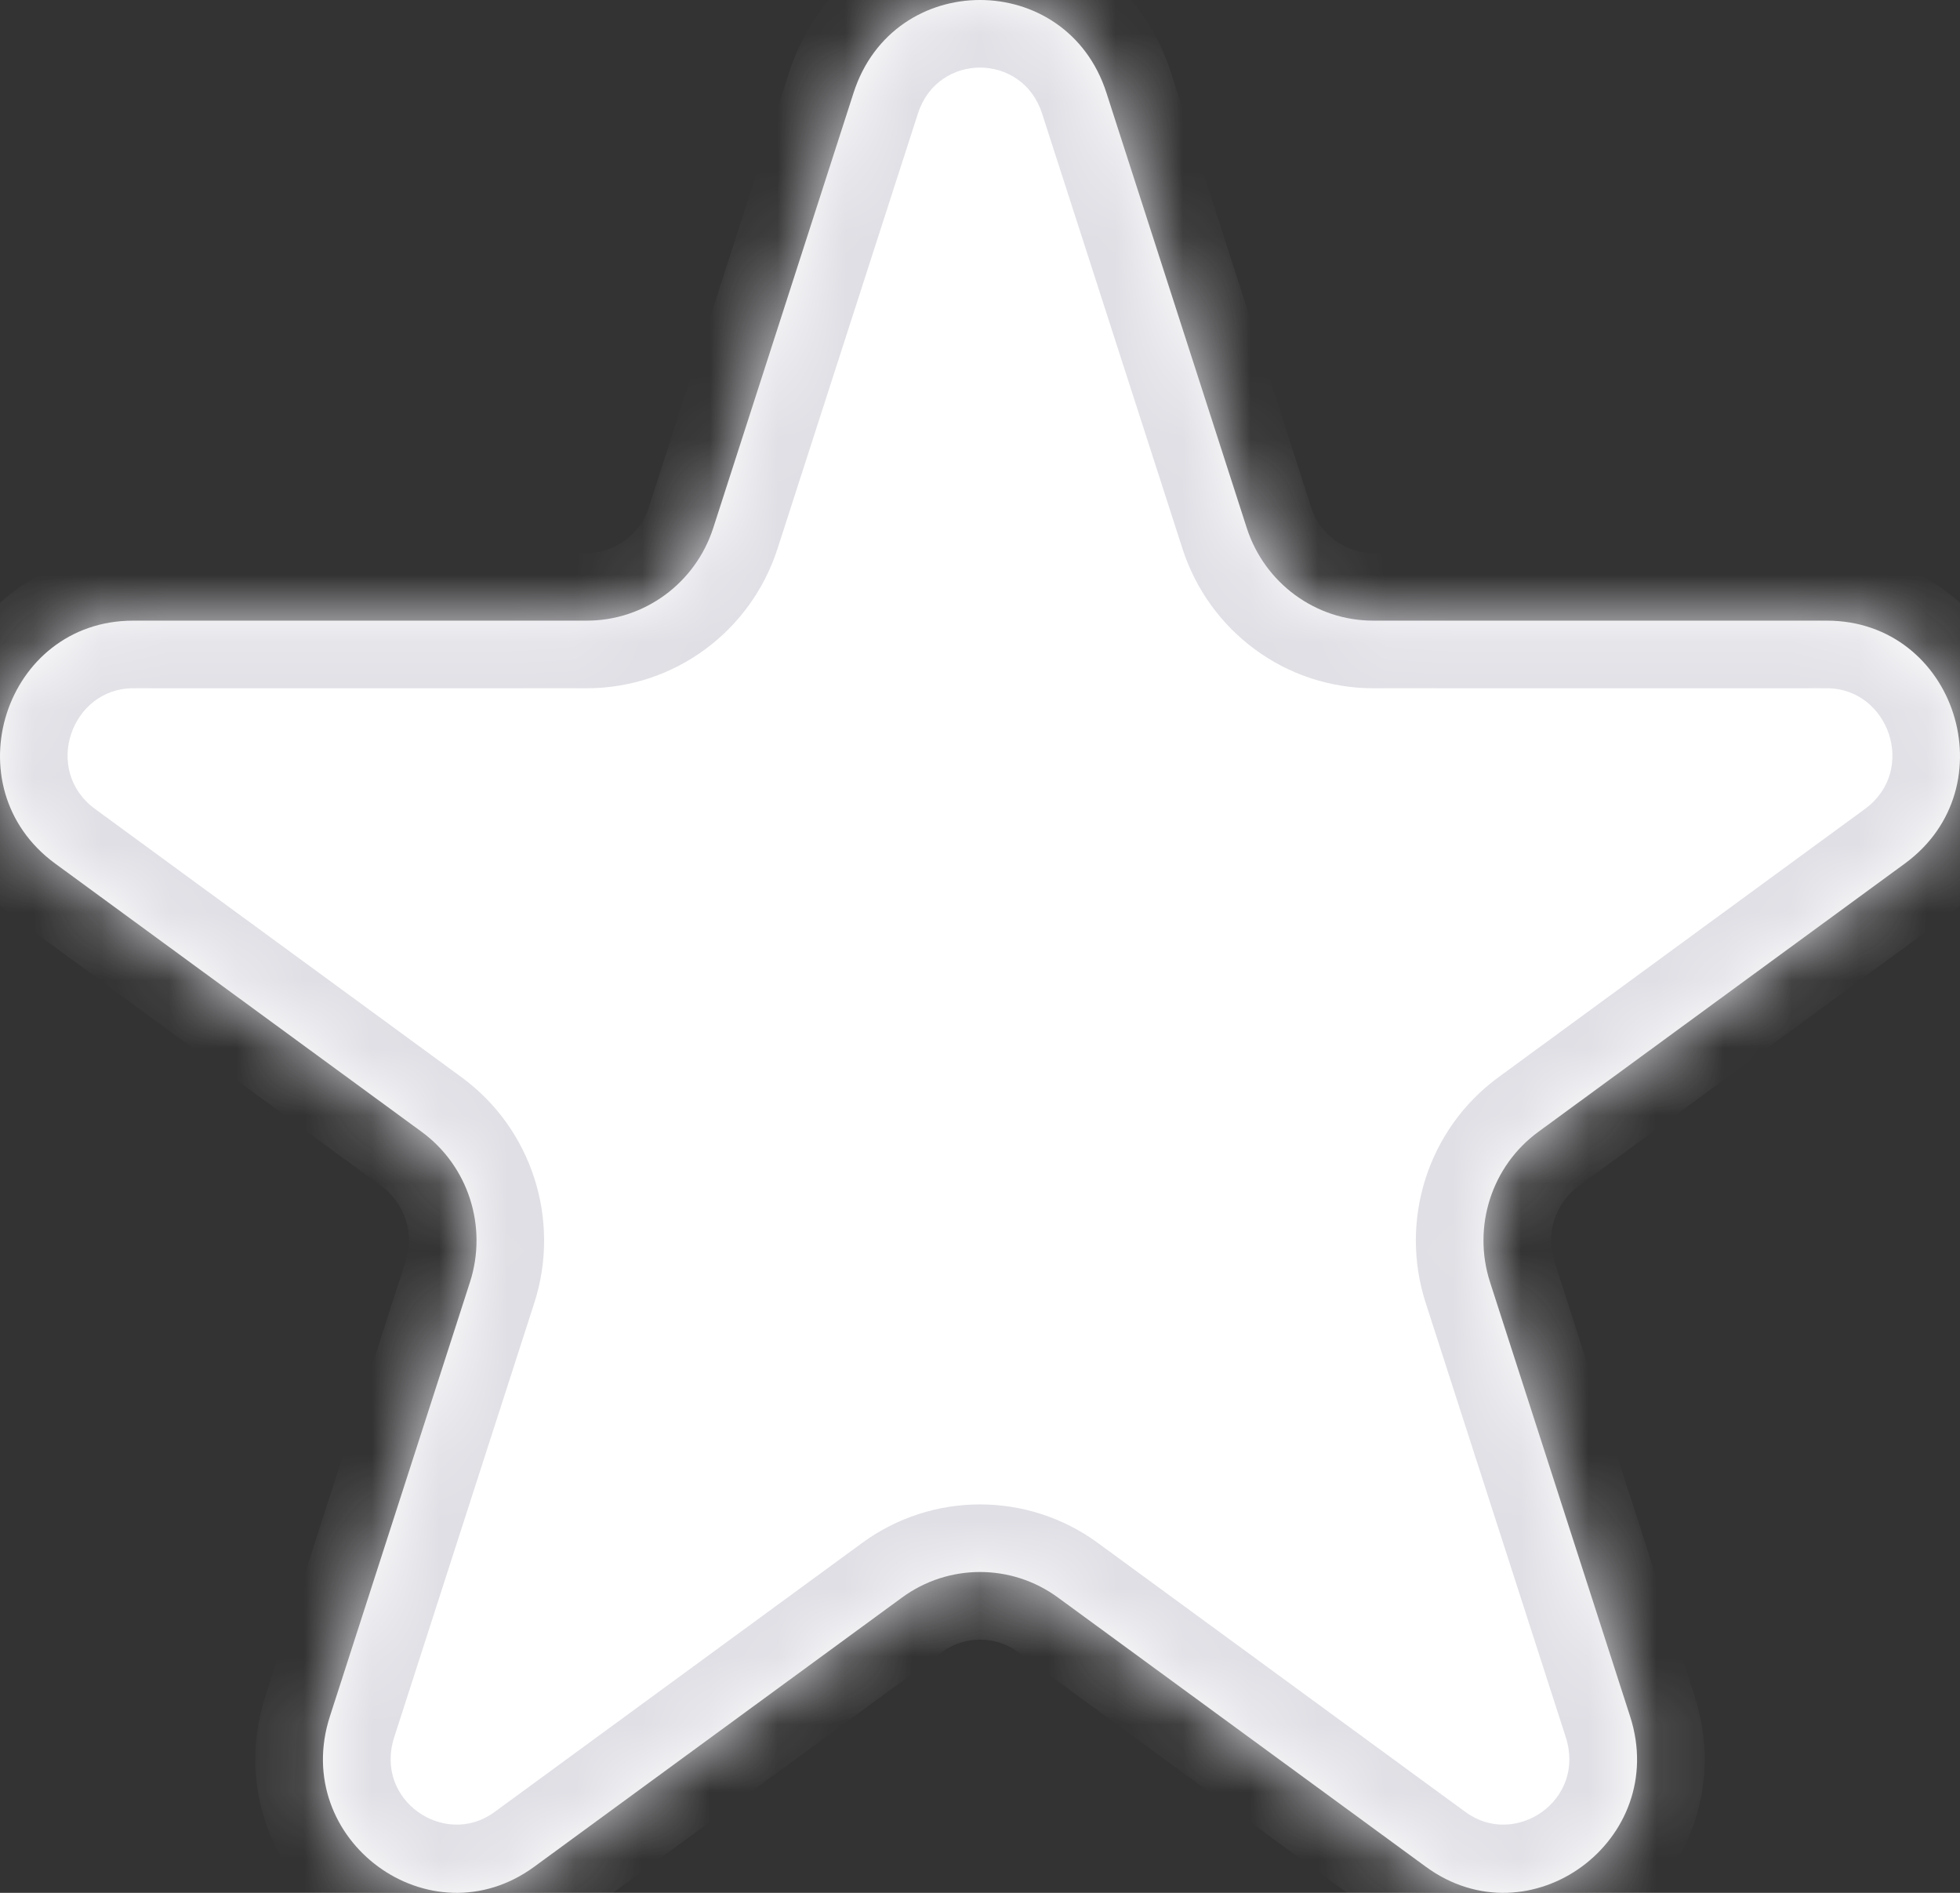 <svg width="29" height="28" viewBox="0 0 29 28" fill="none" xmlns="http://www.w3.org/2000/svg">
<rect x="0" y="0" width="29" height="28" fill="#333333" stroke="none"/>
<mask id="path-1-inside-1" fill="white">
<path d="M12.63 1.371C13.22 -0.457 15.78 -0.457 16.37 1.371L18.447 7.81C18.711 8.627 19.466 9.181 20.317 9.181H27.029C28.936 9.181 29.727 11.645 28.184 12.774L22.762 16.742C22.071 17.247 21.782 18.145 22.046 18.965L24.119 25.39C24.709 27.219 22.637 28.742 21.095 27.613L15.654 23.632C14.966 23.128 14.034 23.128 13.346 23.632L7.906 27.613C6.363 28.742 4.291 27.219 4.881 25.39L6.954 18.965C7.218 18.145 6.929 17.247 6.238 16.742L0.816 12.774C-0.727 11.645 0.064 9.181 1.971 9.181H8.683C9.534 9.181 10.289 8.627 10.553 7.81L12.63 1.371Z"/>
</mask>
<path d="M12.63 1.371C13.22 -0.457 15.78 -0.457 16.37 1.371L18.447 7.81C18.711 8.627 19.466 9.181 20.317 9.181H27.029C28.936 9.181 29.727 11.645 28.184 12.774L22.762 16.742C22.071 17.247 21.782 18.145 22.046 18.965L24.119 25.39C24.709 27.219 22.637 28.742 21.095 27.613L15.654 23.632C14.966 23.128 14.034 23.128 13.346 23.632L7.906 27.613C6.363 28.742 4.291 27.219 4.881 25.39L6.954 18.965C7.218 18.145 6.929 17.247 6.238 16.742L0.816 12.774C-0.727 11.645 0.064 9.181 1.971 9.181H8.683C9.534 9.181 10.289 8.627 10.553 7.81L12.63 1.371Z" fill="white"/>
<path d="M8.683 9.181L8.683 10.181H8.683L8.683 9.181ZM10.553 7.81L11.504 8.117L10.553 7.81ZM0.816 12.774L0.226 13.581L0.816 12.774ZM1.971 9.181L1.971 8.181H1.971L1.971 9.181ZM6.954 18.965L6.002 18.658L6.954 18.965ZM6.238 16.742L6.829 15.935L6.829 15.935L6.238 16.742ZM7.906 27.613L7.315 26.806L7.315 26.806L7.906 27.613ZM4.881 25.39L3.929 25.083L4.881 25.39ZM15.654 23.632L16.245 22.825L16.245 22.825L15.654 23.632ZM13.346 23.632L13.936 24.439L13.936 24.439L13.346 23.632ZM24.119 25.39L23.167 25.697L23.167 25.697L24.119 25.39ZM21.095 27.613L20.504 28.42L20.504 28.42L21.095 27.613ZM22.762 16.742L22.171 15.935L22.171 15.935L22.762 16.742ZM22.046 18.965L22.998 18.658L22.998 18.658L22.046 18.965ZM27.029 9.181L27.029 8.181H27.029V9.181ZM28.184 12.774L28.774 13.581L28.774 13.581L28.184 12.774ZM18.447 7.81L19.399 7.503L19.399 7.503L18.447 7.81ZM20.317 9.181L20.317 10.181H20.317V9.181ZM16.37 1.371L15.418 1.678L15.418 1.678L16.37 1.371ZM12.63 1.371L13.582 1.678L12.63 1.371ZM15.418 1.678L17.496 8.117L19.399 7.503L17.322 1.064L15.418 1.678ZM20.317 10.181H27.029V8.181H20.317V10.181ZM27.593 11.967L22.171 15.935L23.352 17.549L28.774 13.581L27.593 11.967ZM21.094 19.272L23.167 25.697L25.07 25.083L22.998 18.658L21.094 19.272ZM21.685 26.806L16.245 22.825L15.064 24.439L20.504 28.42L21.685 26.806ZM12.755 22.825L7.315 26.806L8.496 28.42L13.936 24.439L12.755 22.825ZM5.833 25.697L7.906 19.272L6.002 18.658L3.929 25.083L5.833 25.697ZM6.829 15.935L1.407 11.967L0.226 13.581L5.648 17.549L6.829 15.935ZM1.971 10.181H8.683V8.181H1.971V10.181ZM11.504 8.117L13.582 1.678L11.678 1.064L9.601 7.503L11.504 8.117ZM8.683 10.181C9.973 10.181 11.109 9.342 11.504 8.117L9.601 7.503C9.469 7.912 9.095 8.181 8.683 8.181L8.683 10.181ZM1.407 11.967C0.626 11.396 1.053 10.181 1.971 10.181L1.971 8.181C-0.925 8.181 -2.081 11.894 0.226 13.581L1.407 11.967ZM7.906 19.272C8.301 18.045 7.87 16.697 6.829 15.935L5.648 17.549C5.988 17.798 6.135 18.246 6.002 18.658L7.906 19.272ZM7.315 26.806C6.584 27.341 5.53 26.637 5.833 25.697L3.929 25.083C3.053 27.8 6.143 30.142 8.496 28.42L7.315 26.806ZM16.245 22.825C15.205 22.064 13.795 22.064 12.755 22.825L13.936 24.439C14.273 24.193 14.727 24.193 15.064 24.439L16.245 22.825ZM23.167 25.697C23.47 26.637 22.416 27.341 21.685 26.806L20.504 28.42C22.857 30.142 25.947 27.8 25.07 25.083L23.167 25.697ZM22.171 15.935C21.13 16.697 20.698 18.045 21.094 19.272L22.998 18.658C22.865 18.246 23.012 17.798 23.352 17.549L22.171 15.935ZM27.029 10.181C27.947 10.181 28.374 11.396 27.593 11.967L28.774 13.581C31.081 11.894 29.925 8.181 27.029 8.181L27.029 10.181ZM17.496 8.117C17.891 9.342 19.027 10.181 20.317 10.181L20.317 8.181C19.905 8.181 19.531 7.912 19.399 7.503L17.496 8.117ZM17.322 1.064C16.434 -1.688 12.566 -1.688 11.678 1.064L13.582 1.678C13.873 0.774 15.127 0.774 15.418 1.678L17.322 1.064Z" fill="#E0DFE5" mask="url(#path-1-inside-1)"/>
</svg>
